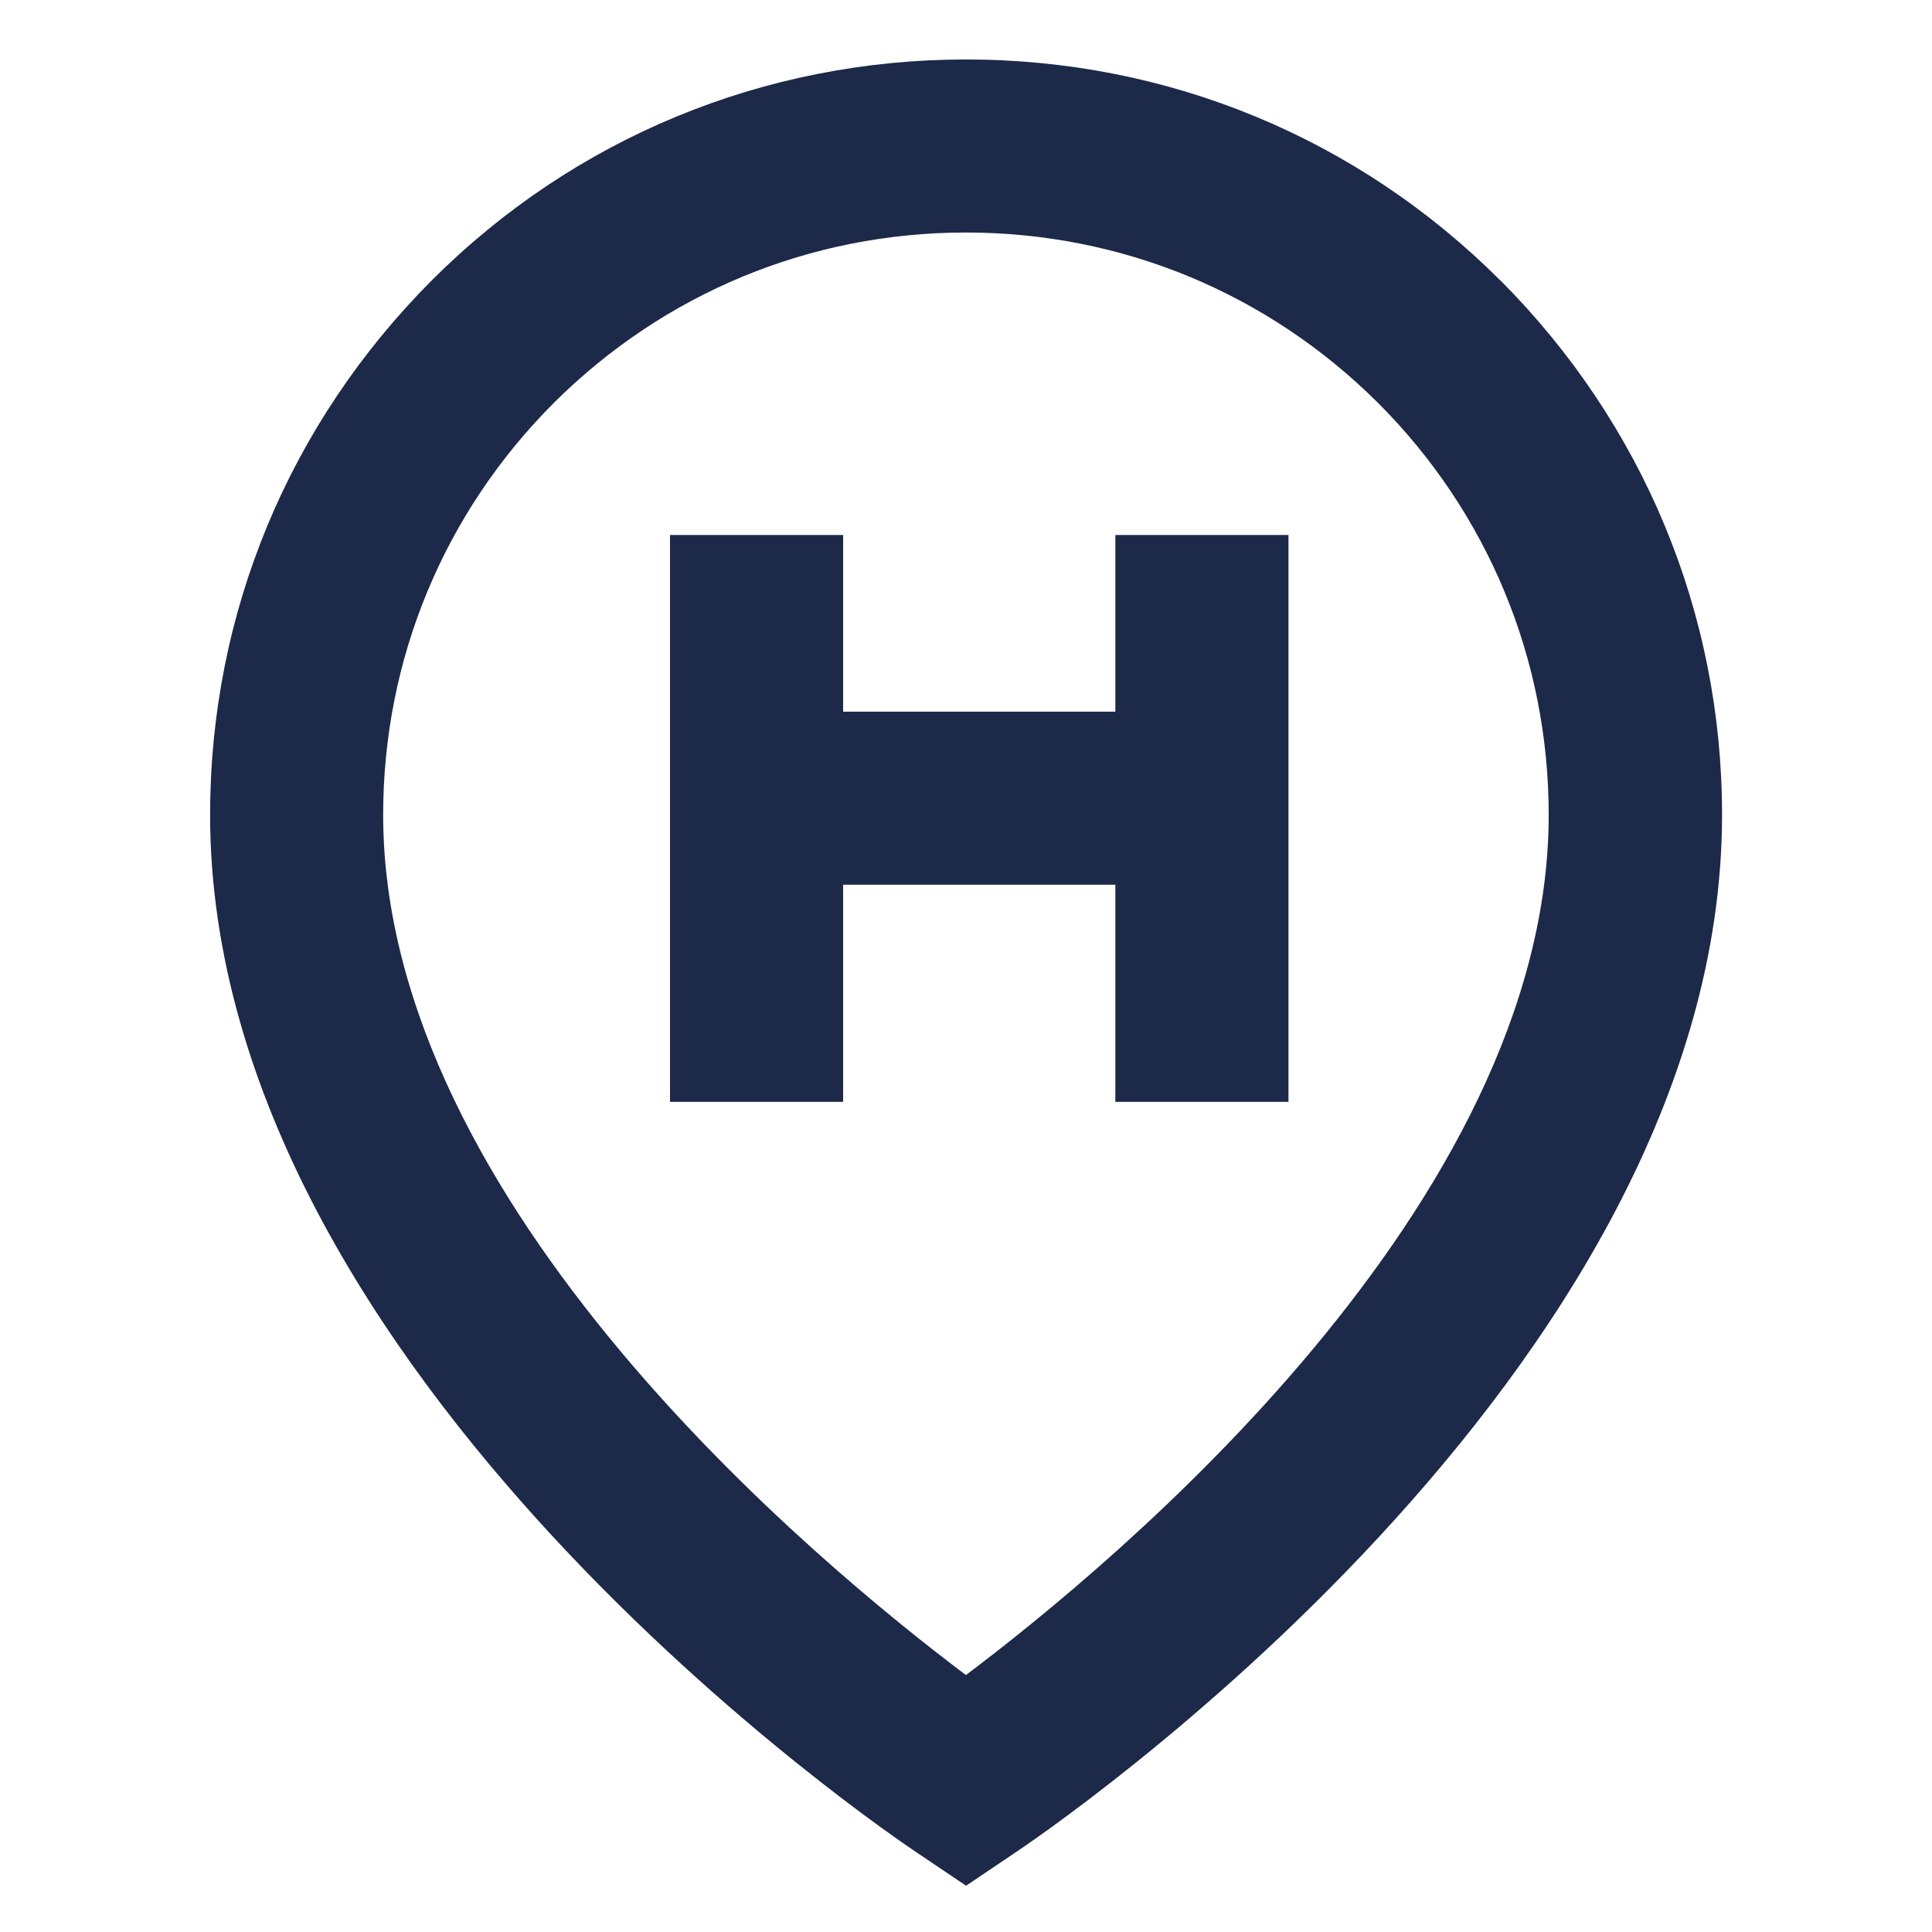 <?xml version="1.0" encoding="UTF-8"?>
<svg id="Capa_1_copia" data-name="Capa 1 copia" xmlns="http://www.w3.org/2000/svg" viewBox="0 0 256 256">
  <defs>
    <style>
      .cls-1 {
        fill: #1d2949;
        stroke-width: 0px;
      }
    </style>
  </defs>
  <path class="cls-1" d="M198.8,37.16c-18.89-18.89-44.04-29.28-70.8-29.28s-51.92,10.4-70.8,29.28c-18.89,18.96-29.36,44.04-29.36,70.8,0,74.24,90,135.11,93.82,137.63l6.35,4.28,6.35-4.28c3.82-2.52,93.82-63.39,93.82-137.63,0-26.76-10.48-51.84-29.36-70.8ZM128,221.96c-19.5-14.68-77.23-62.24-77.23-114,0-20.57,8.03-39.99,22.63-54.59,14.6-14.53,33.95-22.56,54.59-22.56s39.99,8.03,54.59,22.56c14.6,14.6,22.63,34.03,22.63,54.59,0,51.69-57.73,99.32-77.23,114Z"/>
  <polygon class="cls-1" points="170.73 146 147.79 146 147.79 117.23 111.72 117.23 111.72 146 88.78 146 88.78 70.89 111.72 70.89 111.72 94.3 147.79 94.3 147.79 70.89 170.73 70.89 170.73 146"/>
</svg>